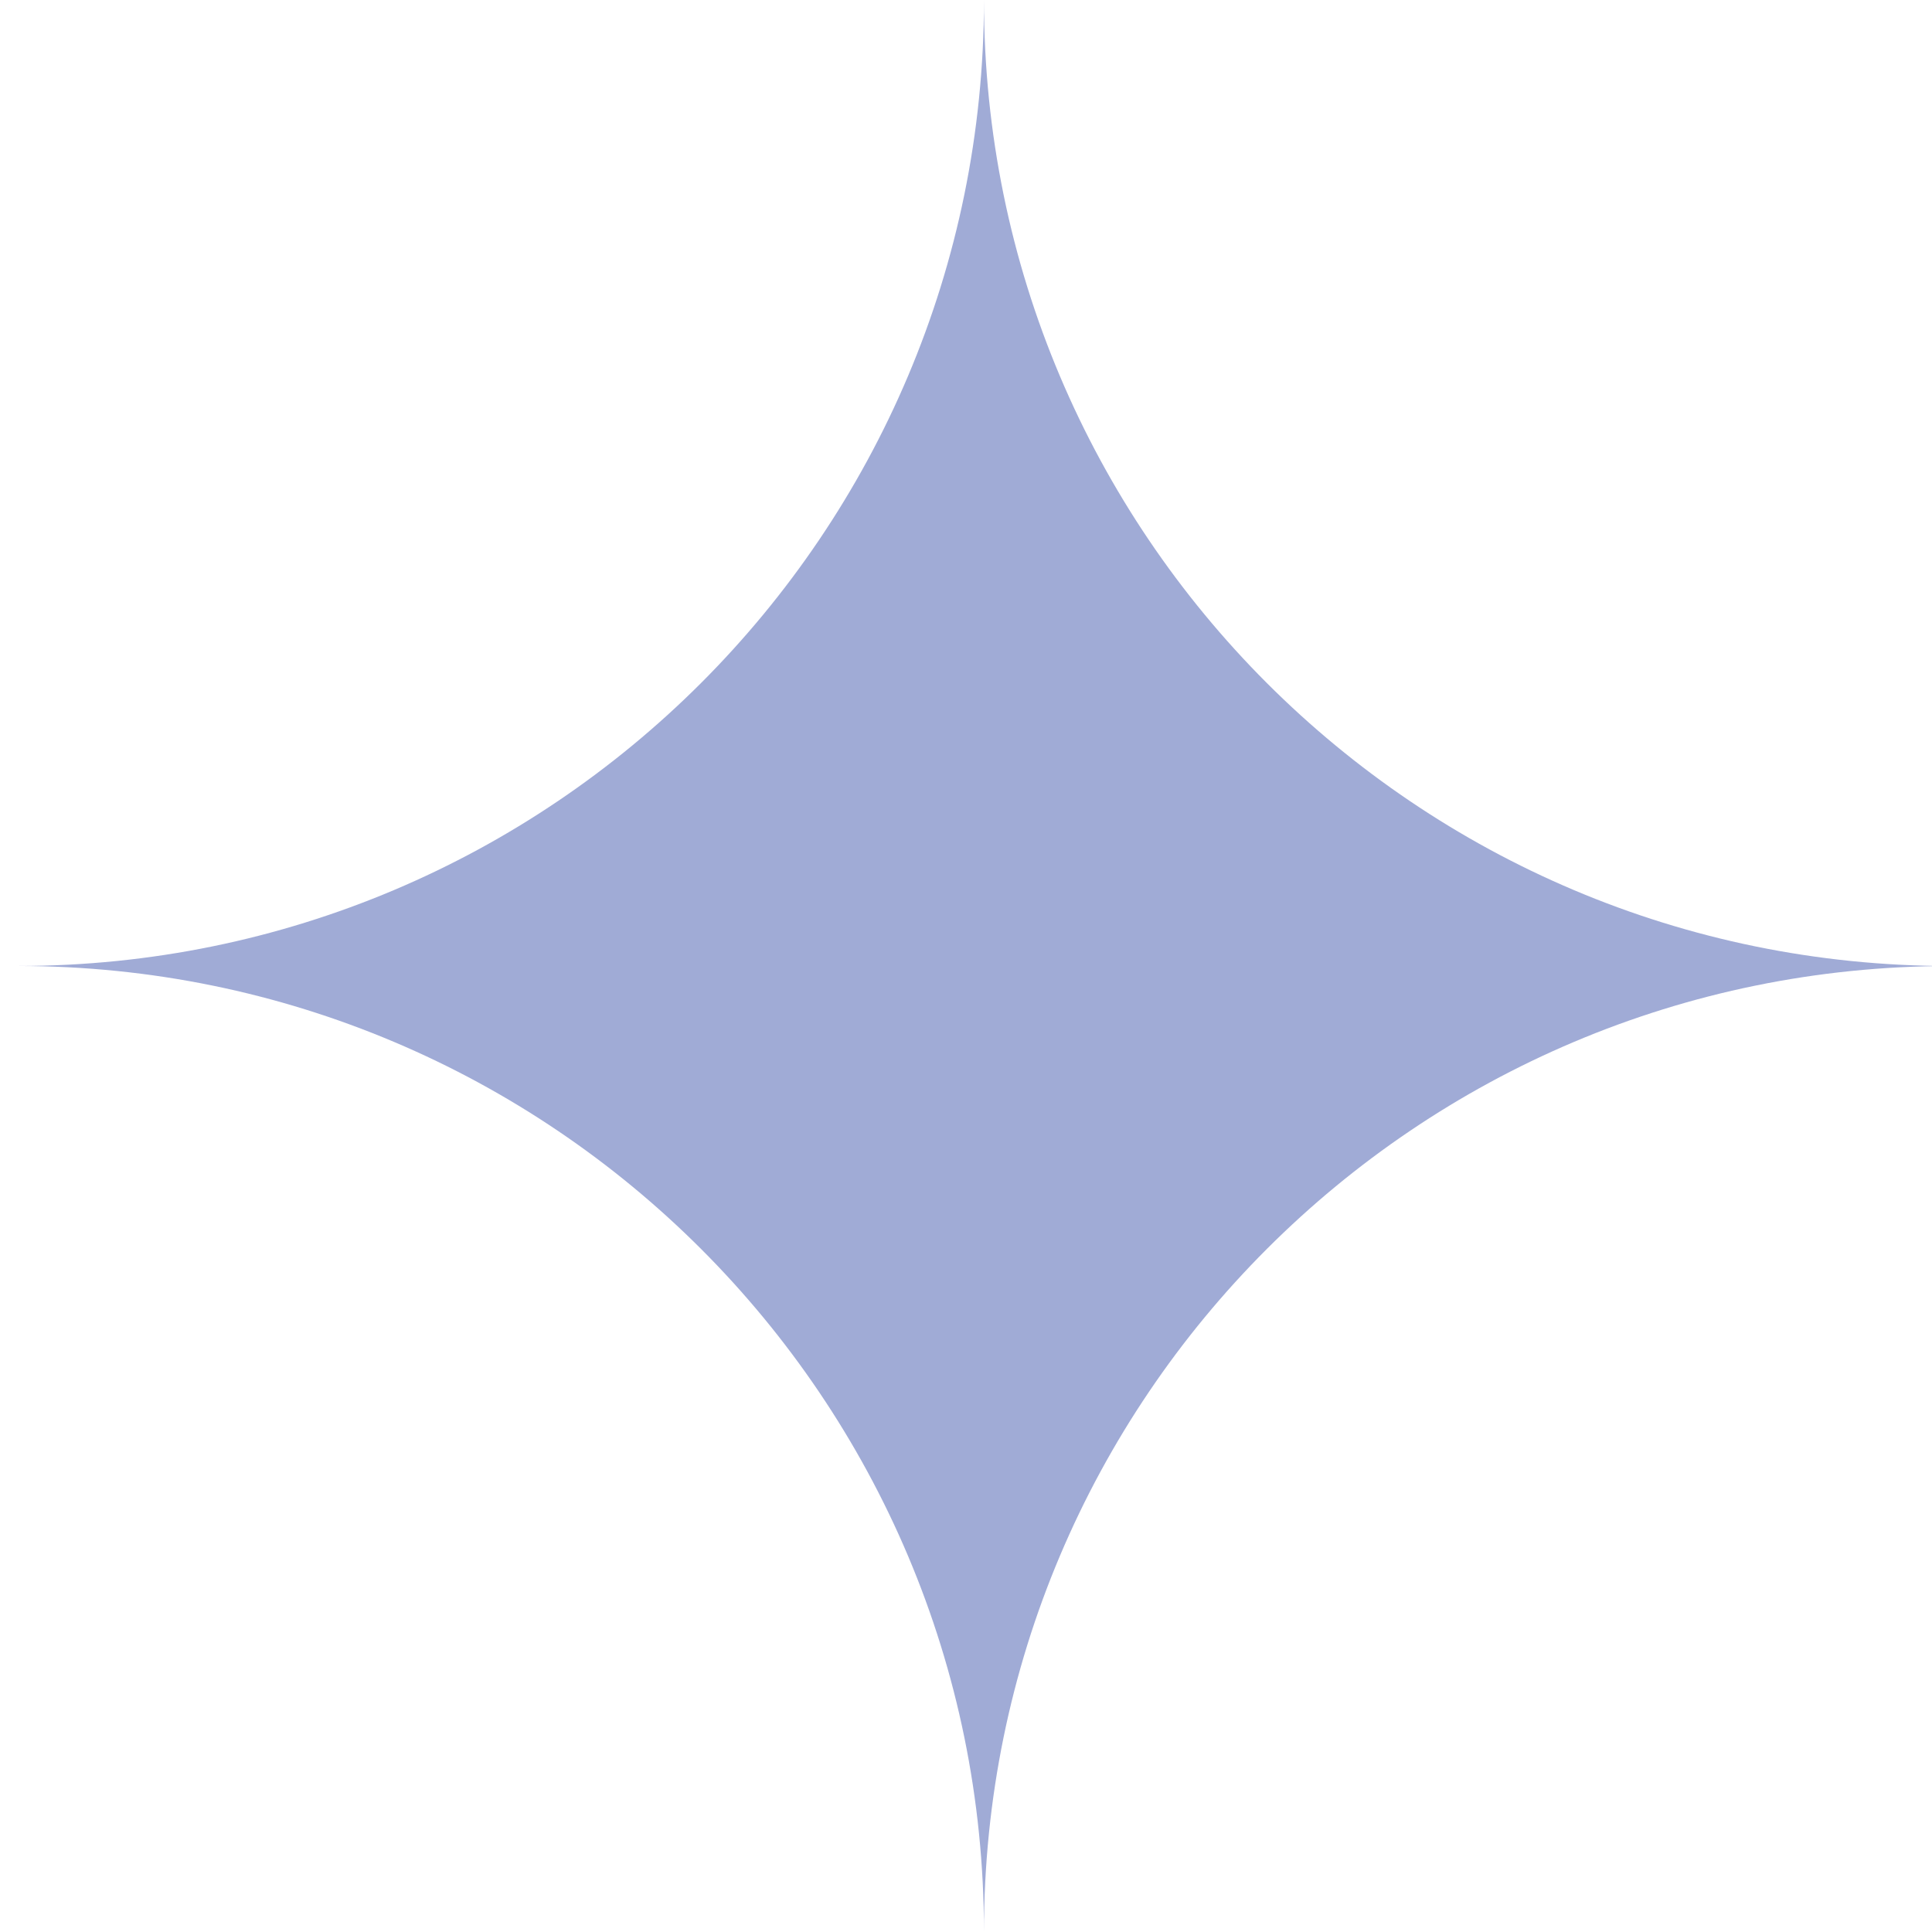 <?xml version="1.0" encoding="utf-8"?>
<!-- Generator: Adobe Illustrator 22.1.0, SVG Export Plug-In . SVG Version: 6.00 Build 0)  -->
<svg version="1.1" id="Layer_1" xmlns="http://www.w3.org/2000/svg" xmlns:xlink="http://www.w3.org/1999/xlink" x="0px" y="0px"
	 viewBox="0 0 57.611 57.611" style="enable-background:new 0 0 57.611 57.611;" xml:space="preserve">
<style type="text/css">
	.st0{fill:#A0ABD6;}
</style>
<path class="st0" d="M58.146,28.806L58.146,28.806C42.237,28.806,29.341,15.909,29.341,0l0,0l0,0
	c0,15.909-12.897,28.805-28.805,28.805l0,0l0,0c15.909,0,28.805,12.897,28.805,28.805l0,0l0,0
	C29.341,41.702,42.237,28.806,58.146,28.806L58.146,28.806z"/>
</svg>
